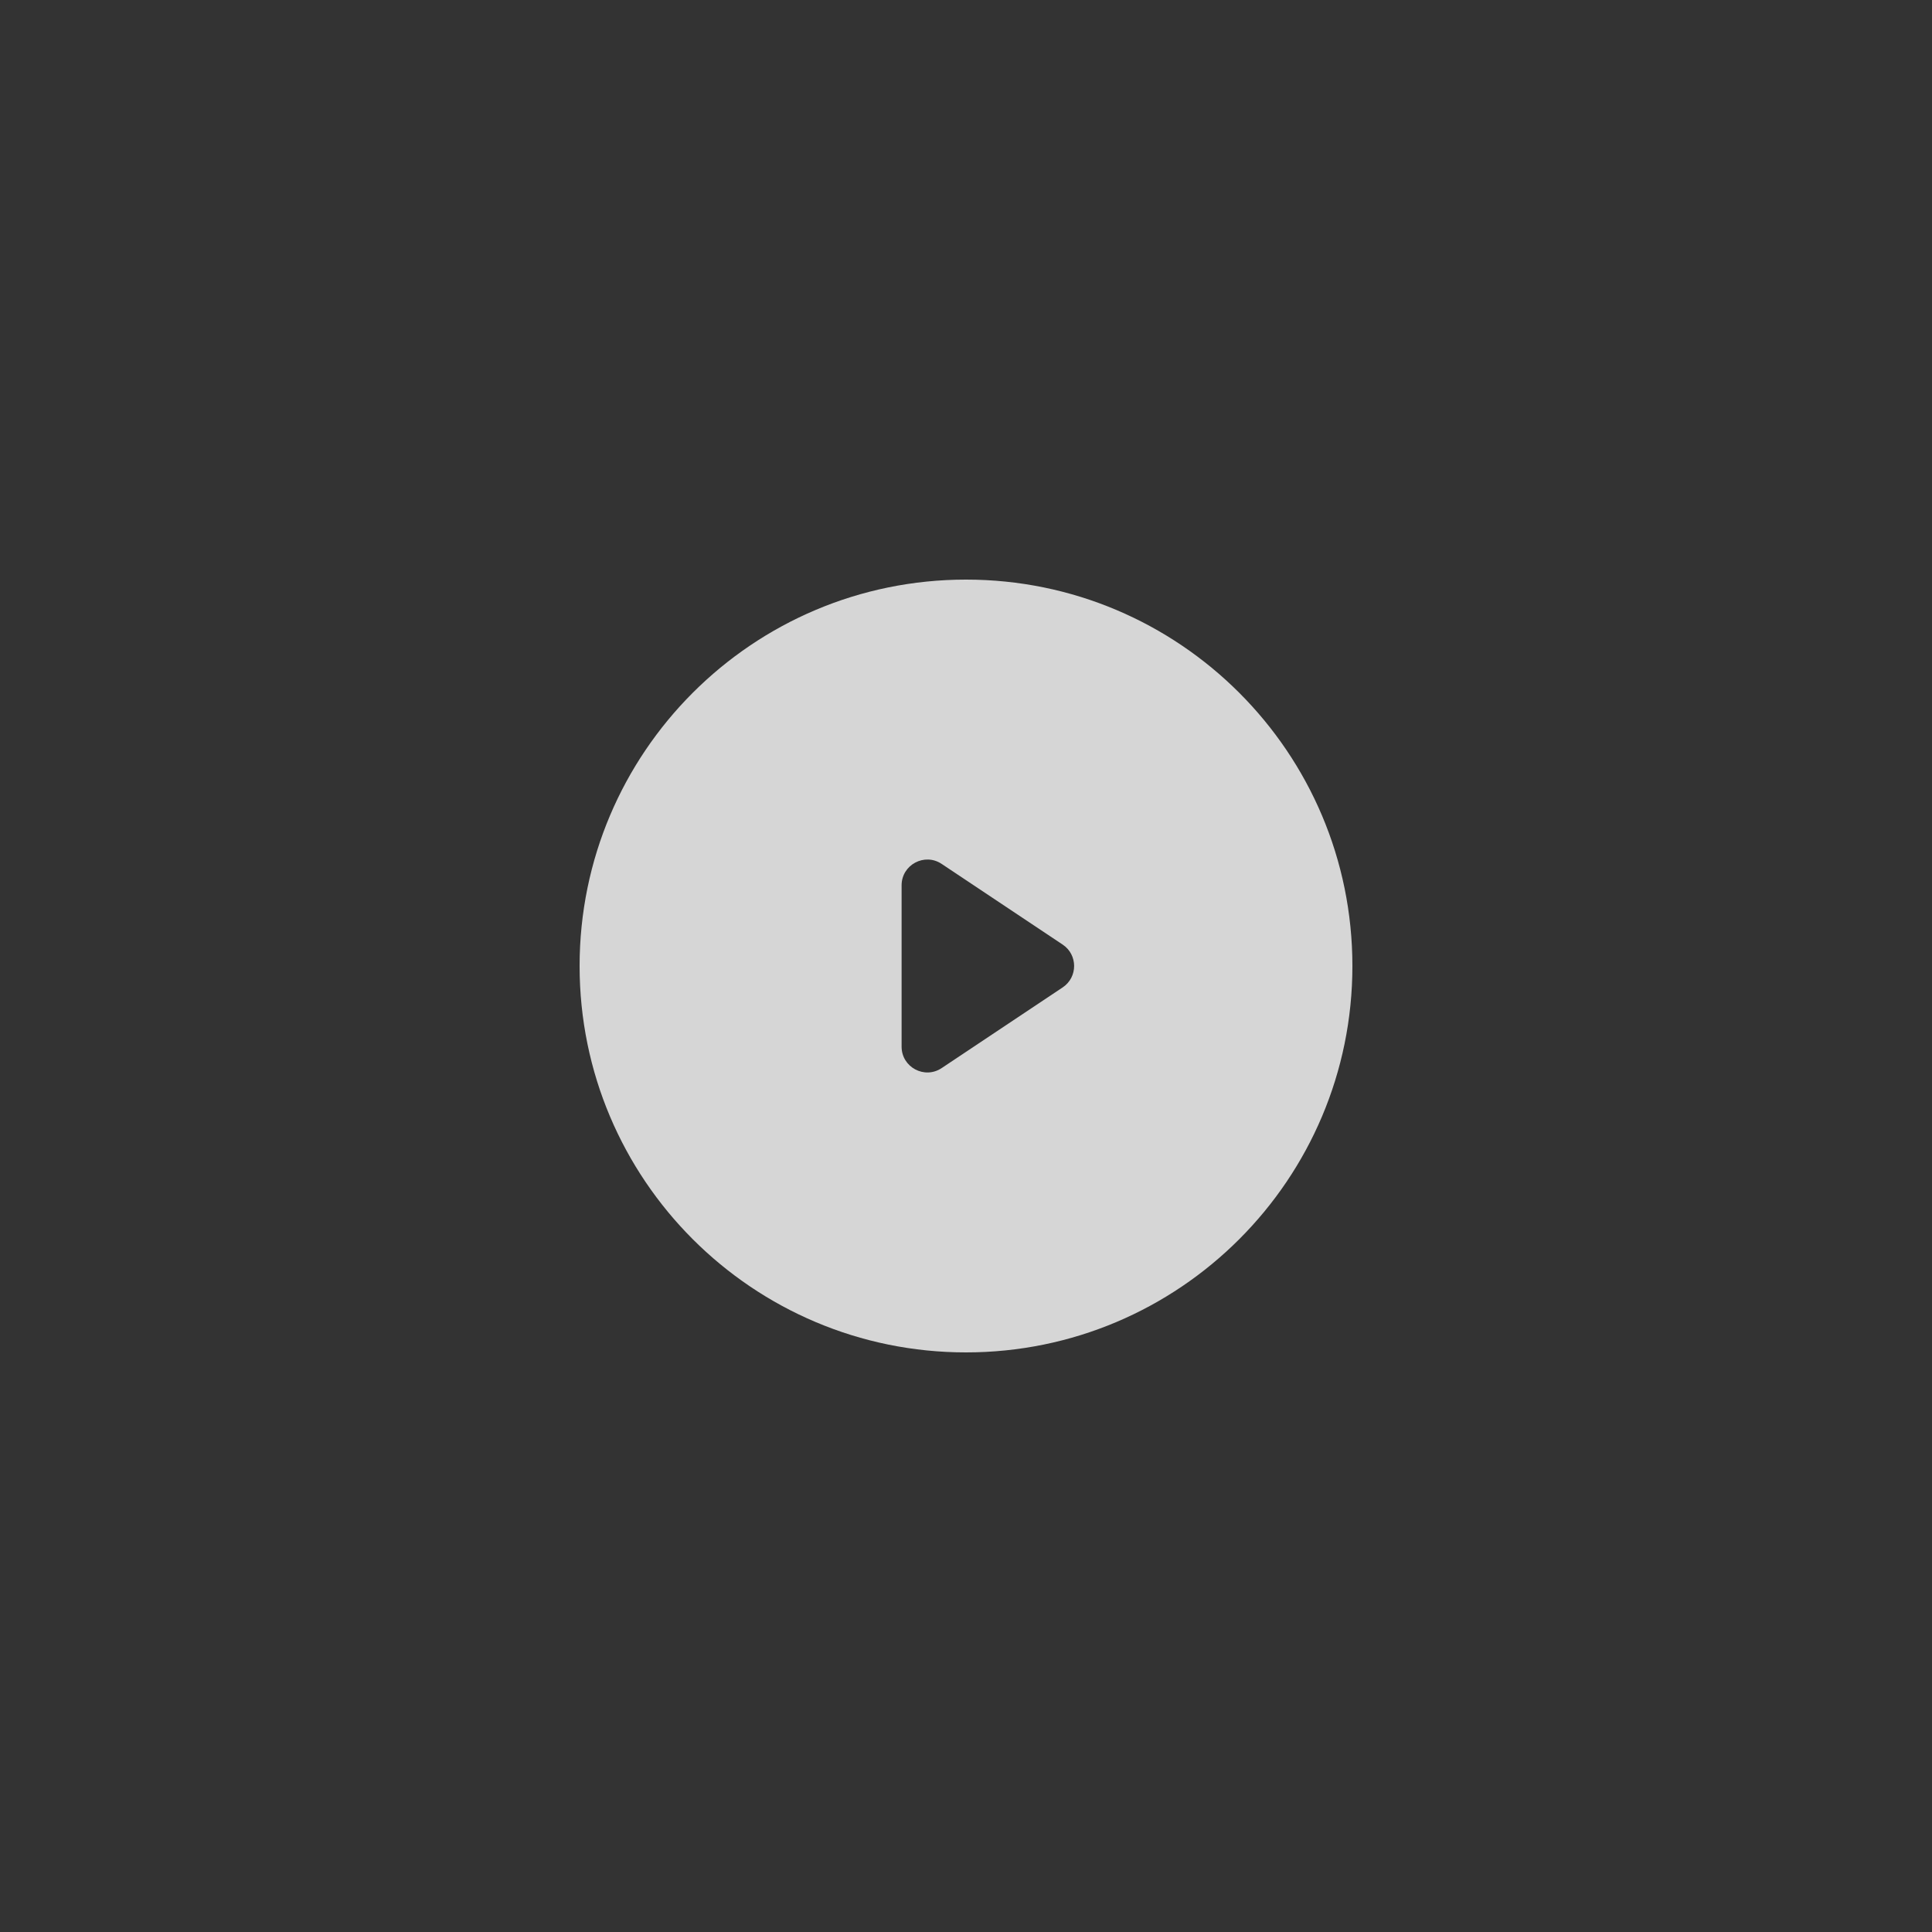 <?xml version="1.0" encoding="UTF-8"?> <svg xmlns="http://www.w3.org/2000/svg" width="300" height="300" viewBox="0 0 300 300" fill="none"><rect x="0" y="0" width="300" height="300" fill="#333333" stroke="none"/> <path fill-rule="evenodd" clip-rule="evenodd" d="M150 210C183.137 210 210 183.137 210 150C210 116.863 183.137 90 150 90C116.863 90 90 116.863 90 150C90 183.137 116.863 210 150 210ZM146.219 134.146C143.561 132.374 140 134.279 140 137.474V162.526C140 165.721 143.561 167.626 146.219 165.854L165.008 153.328C167.383 151.745 167.383 148.255 165.008 146.672L146.219 134.146Z" fill="white" fill-opacity="0.8"></path> </svg> 